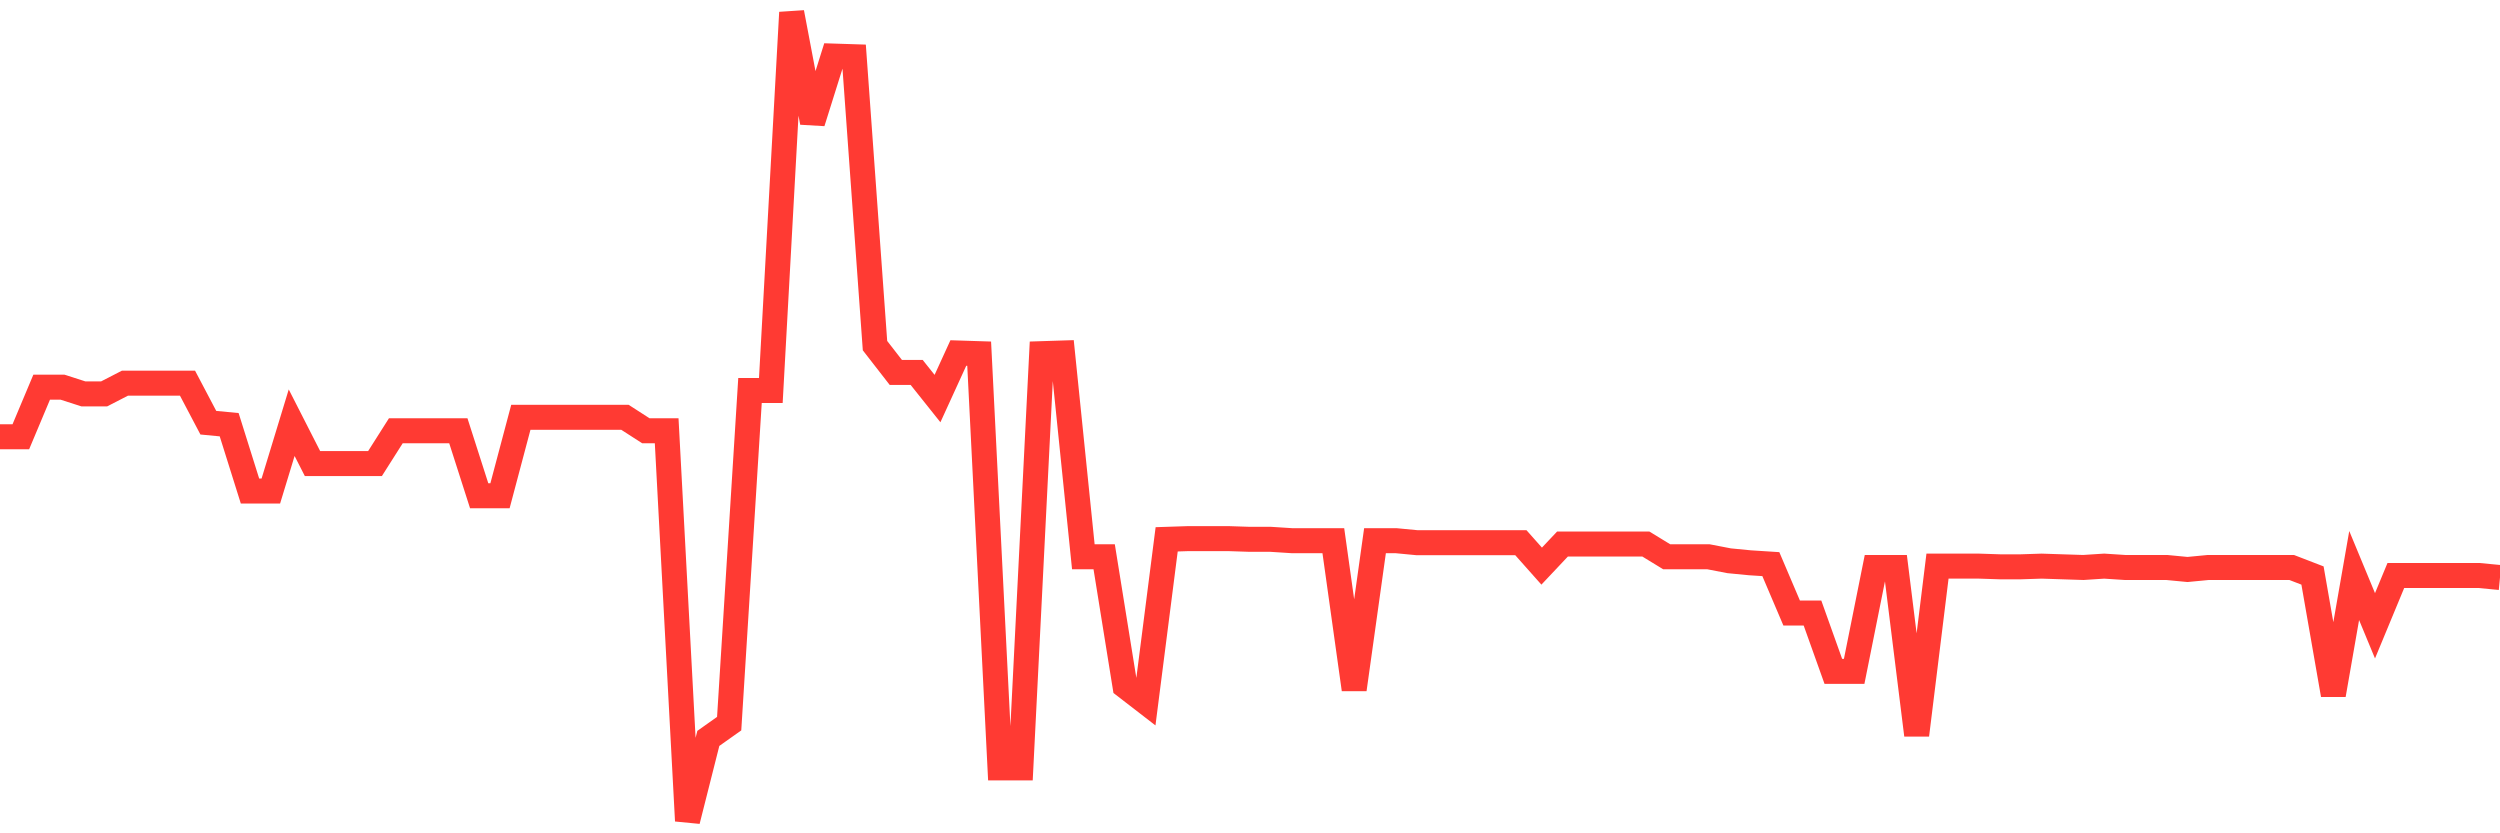 <svg
  xmlns="http://www.w3.org/2000/svg"
  xmlns:xlink="http://www.w3.org/1999/xlink"
  width="120"
  height="40"
  viewBox="0 0 120 40"
  preserveAspectRatio="none"
>
  <polyline
    points="0,20.965 1,20.965 2,18.584 3,18.584 4,18.906 5,18.906 6,18.391 7,18.391 8,18.391 9,18.391 10,20.29 11,20.386 12,23.571 13,23.571 14,20.29 15,22.252 16,22.252 17,22.252 18,22.252 19,20.676 20,20.676 21,20.676 22,20.676 23,23.796 24,23.796 25,20.032 26,20.032 27,20.032 28,20.032 29,20.032 30,20.032 31,20.676 32,20.676 33,39.4 34,35.443 35,34.735 36,18.745 37,18.745 38,0.6 39,5.876 40,2.691 41,2.723 42,16.59 43,17.877 44,17.877 45,19.131 46,16.944 47,16.976 48,36.858 49,36.858 50,16.976 51,16.944 52,26.724 53,26.724 54,32.933 55,33.705 56,25.888 57,25.855 58,25.855 59,25.855 60,25.888 61,25.888 62,25.952 63,25.952 64,25.952 65,33.094 66,25.952 67,25.952 68,26.048 69,26.048 70,26.048 71,26.048 72,26.048 73,26.048 74,27.174 75,26.113 76,26.113 77,26.113 78,26.113 79,26.113 80,26.724 81,26.724 82,26.724 83,26.917 84,27.014 85,27.078 86,29.427 87,29.427 88,32.226 89,32.226 90,27.239 91,27.239 92,35.282 93,27.174 94,27.174 95,27.174 96,27.207 97,27.207 98,27.174 99,27.207 100,27.239 101,27.174 102,27.239 103,27.239 104,27.239 105,27.335 106,27.239 107,27.239 108,27.239 109,27.239 110,27.239 111,27.625 112,33.352 113,27.625 114,30.038 115,27.625 116,27.625 117,27.625 118,27.625 119,27.625 120,27.721"
    fill="none"
    stroke="#ff3a33"
    stroke-width="1.2"
  >
  </polyline>
</svg>